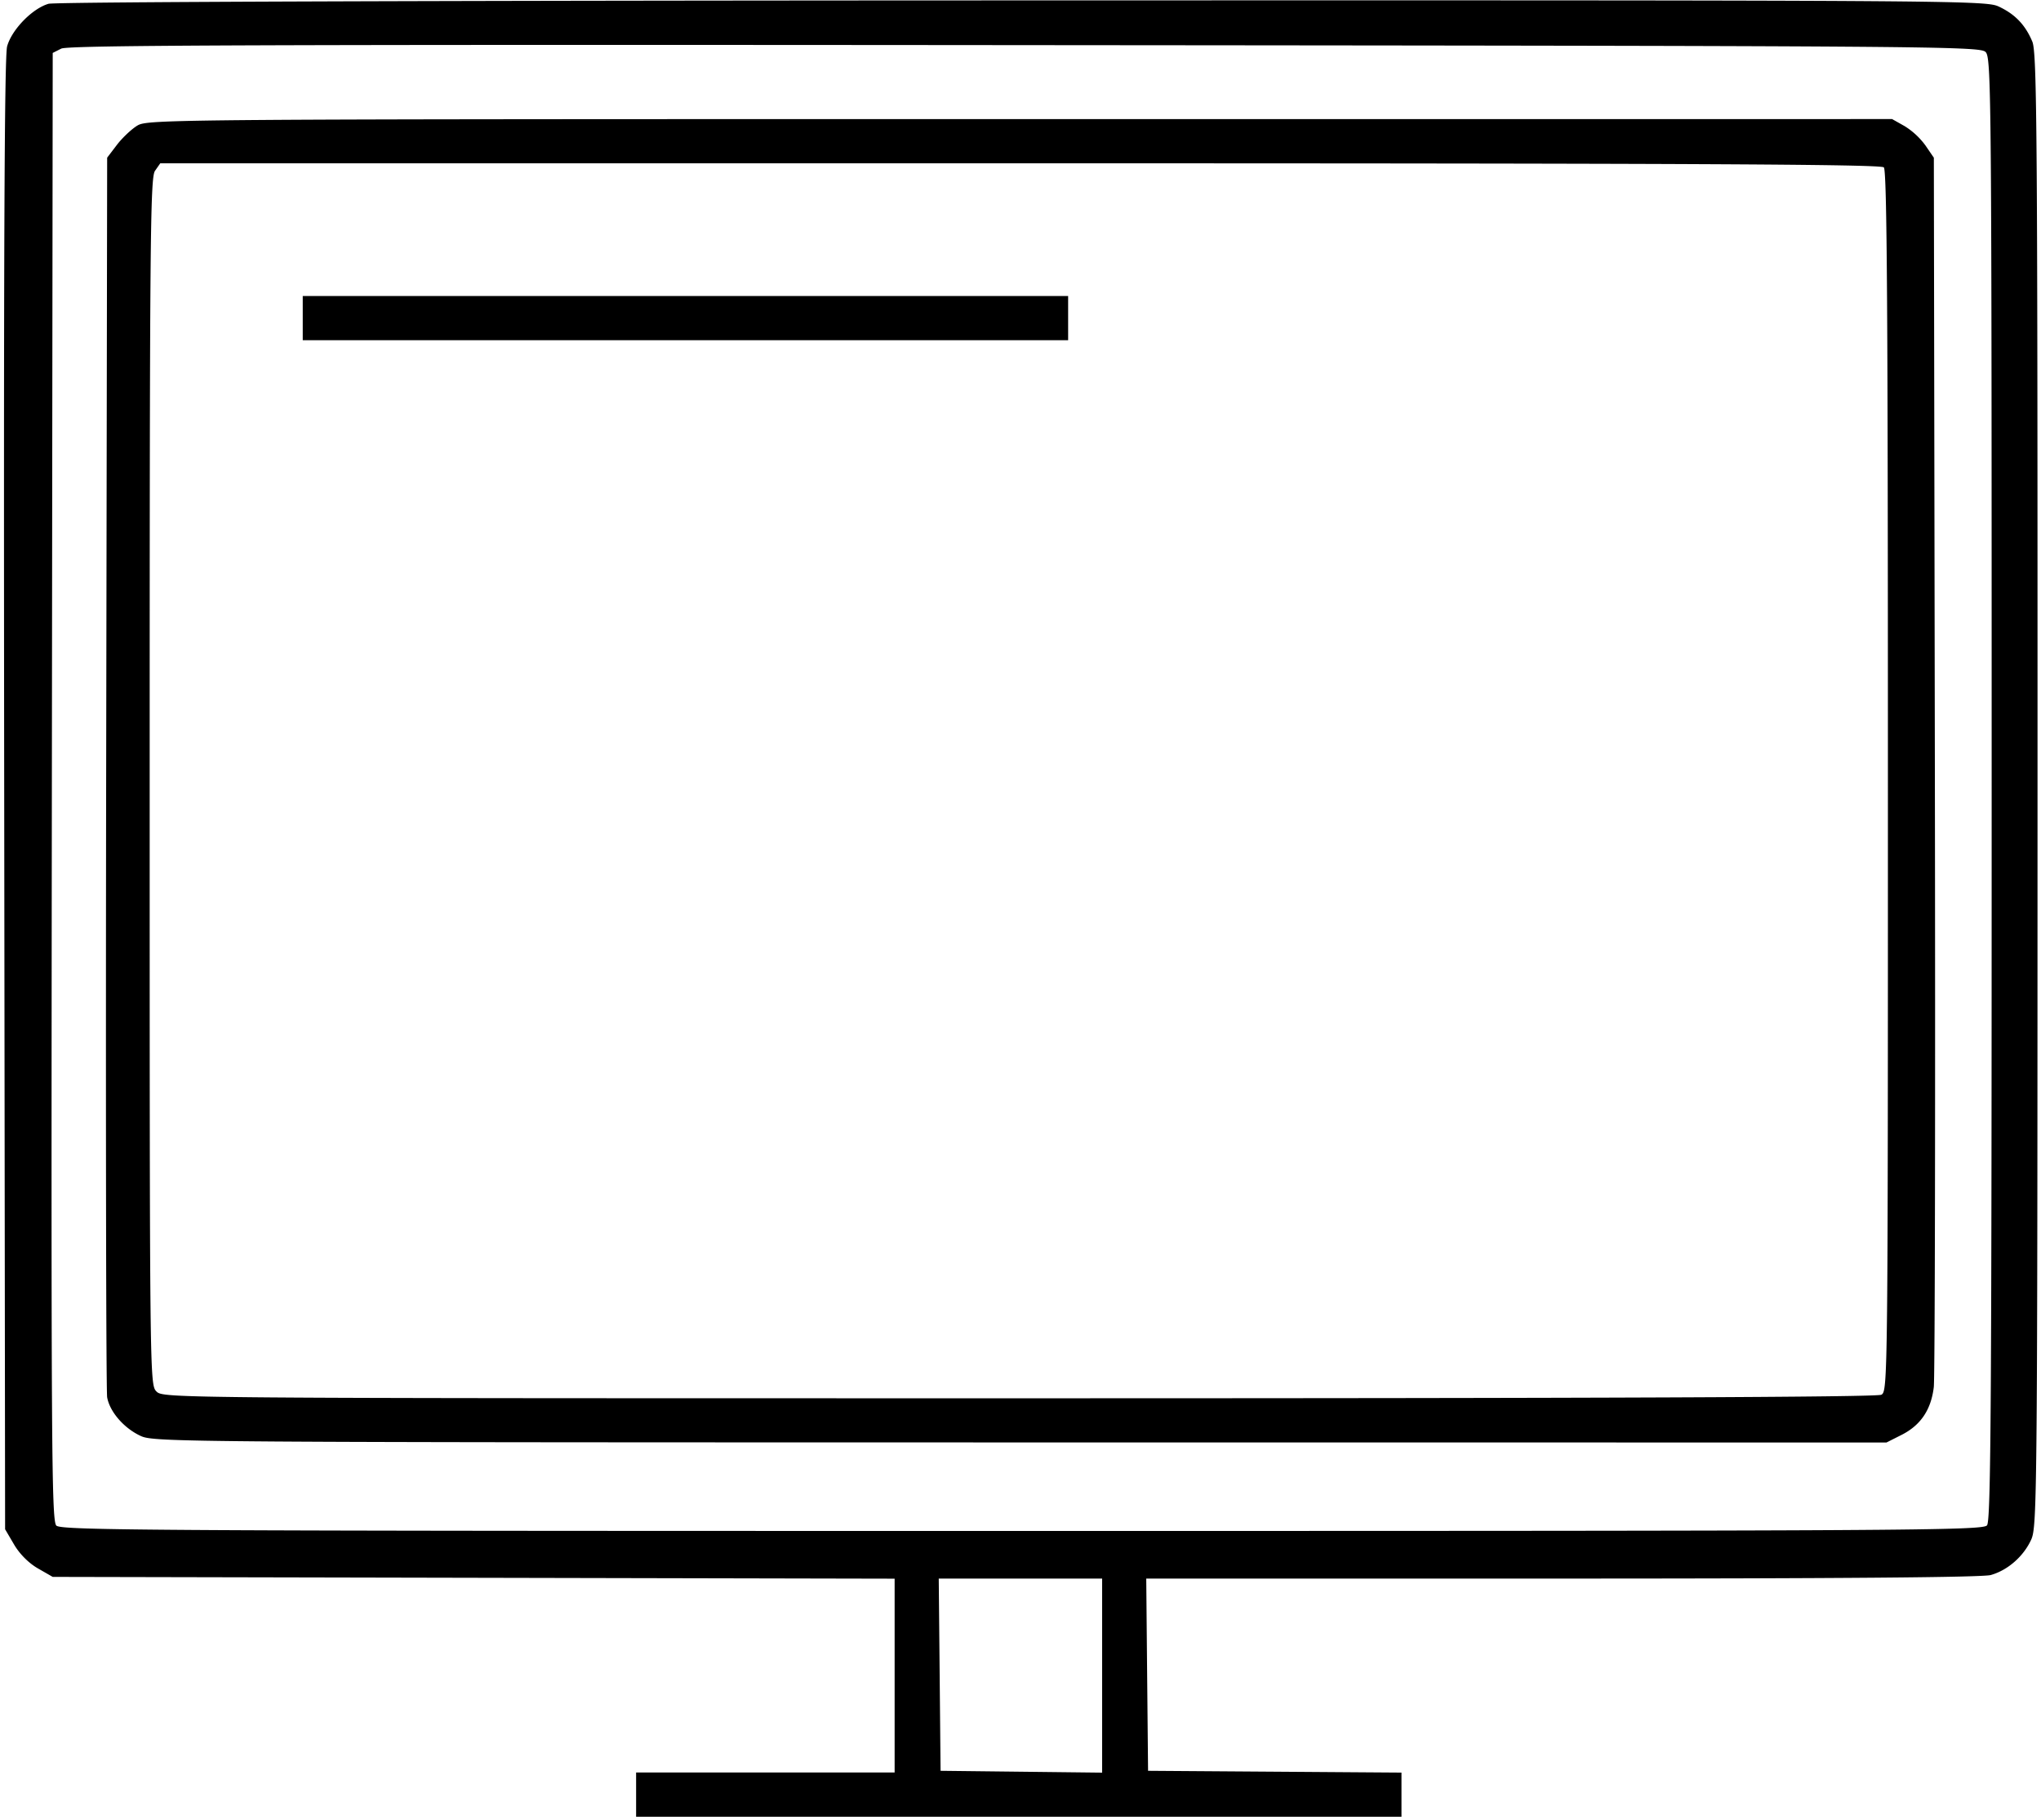 <svg xmlns="http://www.w3.org/2000/svg" viewBox="0 0 88.7 79.1" style="enable-background:new 0 0 88.7 79.1" xml:space="preserve"><path d="M2.109.165C1.403.369.504 1.294.309 2.018.19 2.462.155 11.426.183 34.541l.039 31.91.392.667c.241.411.639.808 1.035 1.035l.642.368 18.295.039 18.294.039v8.422H27.645v1.922h33.262v-1.918l-5.506-.039-5.507-.039-.04-4.176-.039-4.176 18.075-.001c11.977-.001 18.261-.052 18.625-.154.735-.204 1.428-.81 1.759-1.539.261-.574.272-1.871.275-32.571.003-28.53-.021-32.033-.226-32.522-.305-.73-.755-1.198-1.471-1.529-.571-.263-2.054-.272-42.428-.262C18.972.023 2.4.081 2.109.165M86.292 2.26c.252.252.264 1.731.264 32.02 0 26.699-.032 31.795-.202 32.001-.188.226-3.297.244-41.938.244-37.768 0-41.756-.022-41.967-.233-.21-.21-.229-3.276-.195-32.112L2.291 2.3l.37-.187c.296-.151 8.598-.181 41.869-.152 39.615.033 41.51.047 41.762.299M5.967 5.458c-.254.155-.654.532-.887.838l-.423.555-.043 26.696c-.023 14.682-.004 26.909.043 27.171.114.636.74 1.353 1.472 1.685.575.261 2.039.272 38.227.275l37.629.003.658-.332c.828-.419 1.281-1.092 1.398-2.077.05-.423.071-12.615.046-27.094l-.044-26.325-.367-.536a3.24 3.24 0 0 0-.907-.839l-.54-.304-37.899.001c-37.051 0-37.91.007-38.363.283M81.87 7.273c.137.137.177 6.264.177 26.679 0 26.05-.004 26.504-.285 26.654-.195.105-12.123.154-37.476.154-36.993 0-37.192-.002-37.486-.296-.293-.294-.295-.493-.295-26.503 0-23.481.024-26.242.23-26.536l.23-.329h37.364c28.864 0 37.404.04 37.541.177m-68.713 6.549v.961H46.42V12.862H13.157v.96m34.741 58.989v4.216l-3.511-.04-3.511-.04-.039-4.176-.04-4.176h7.101v4.216" fill-rule="evenodd"/></svg>